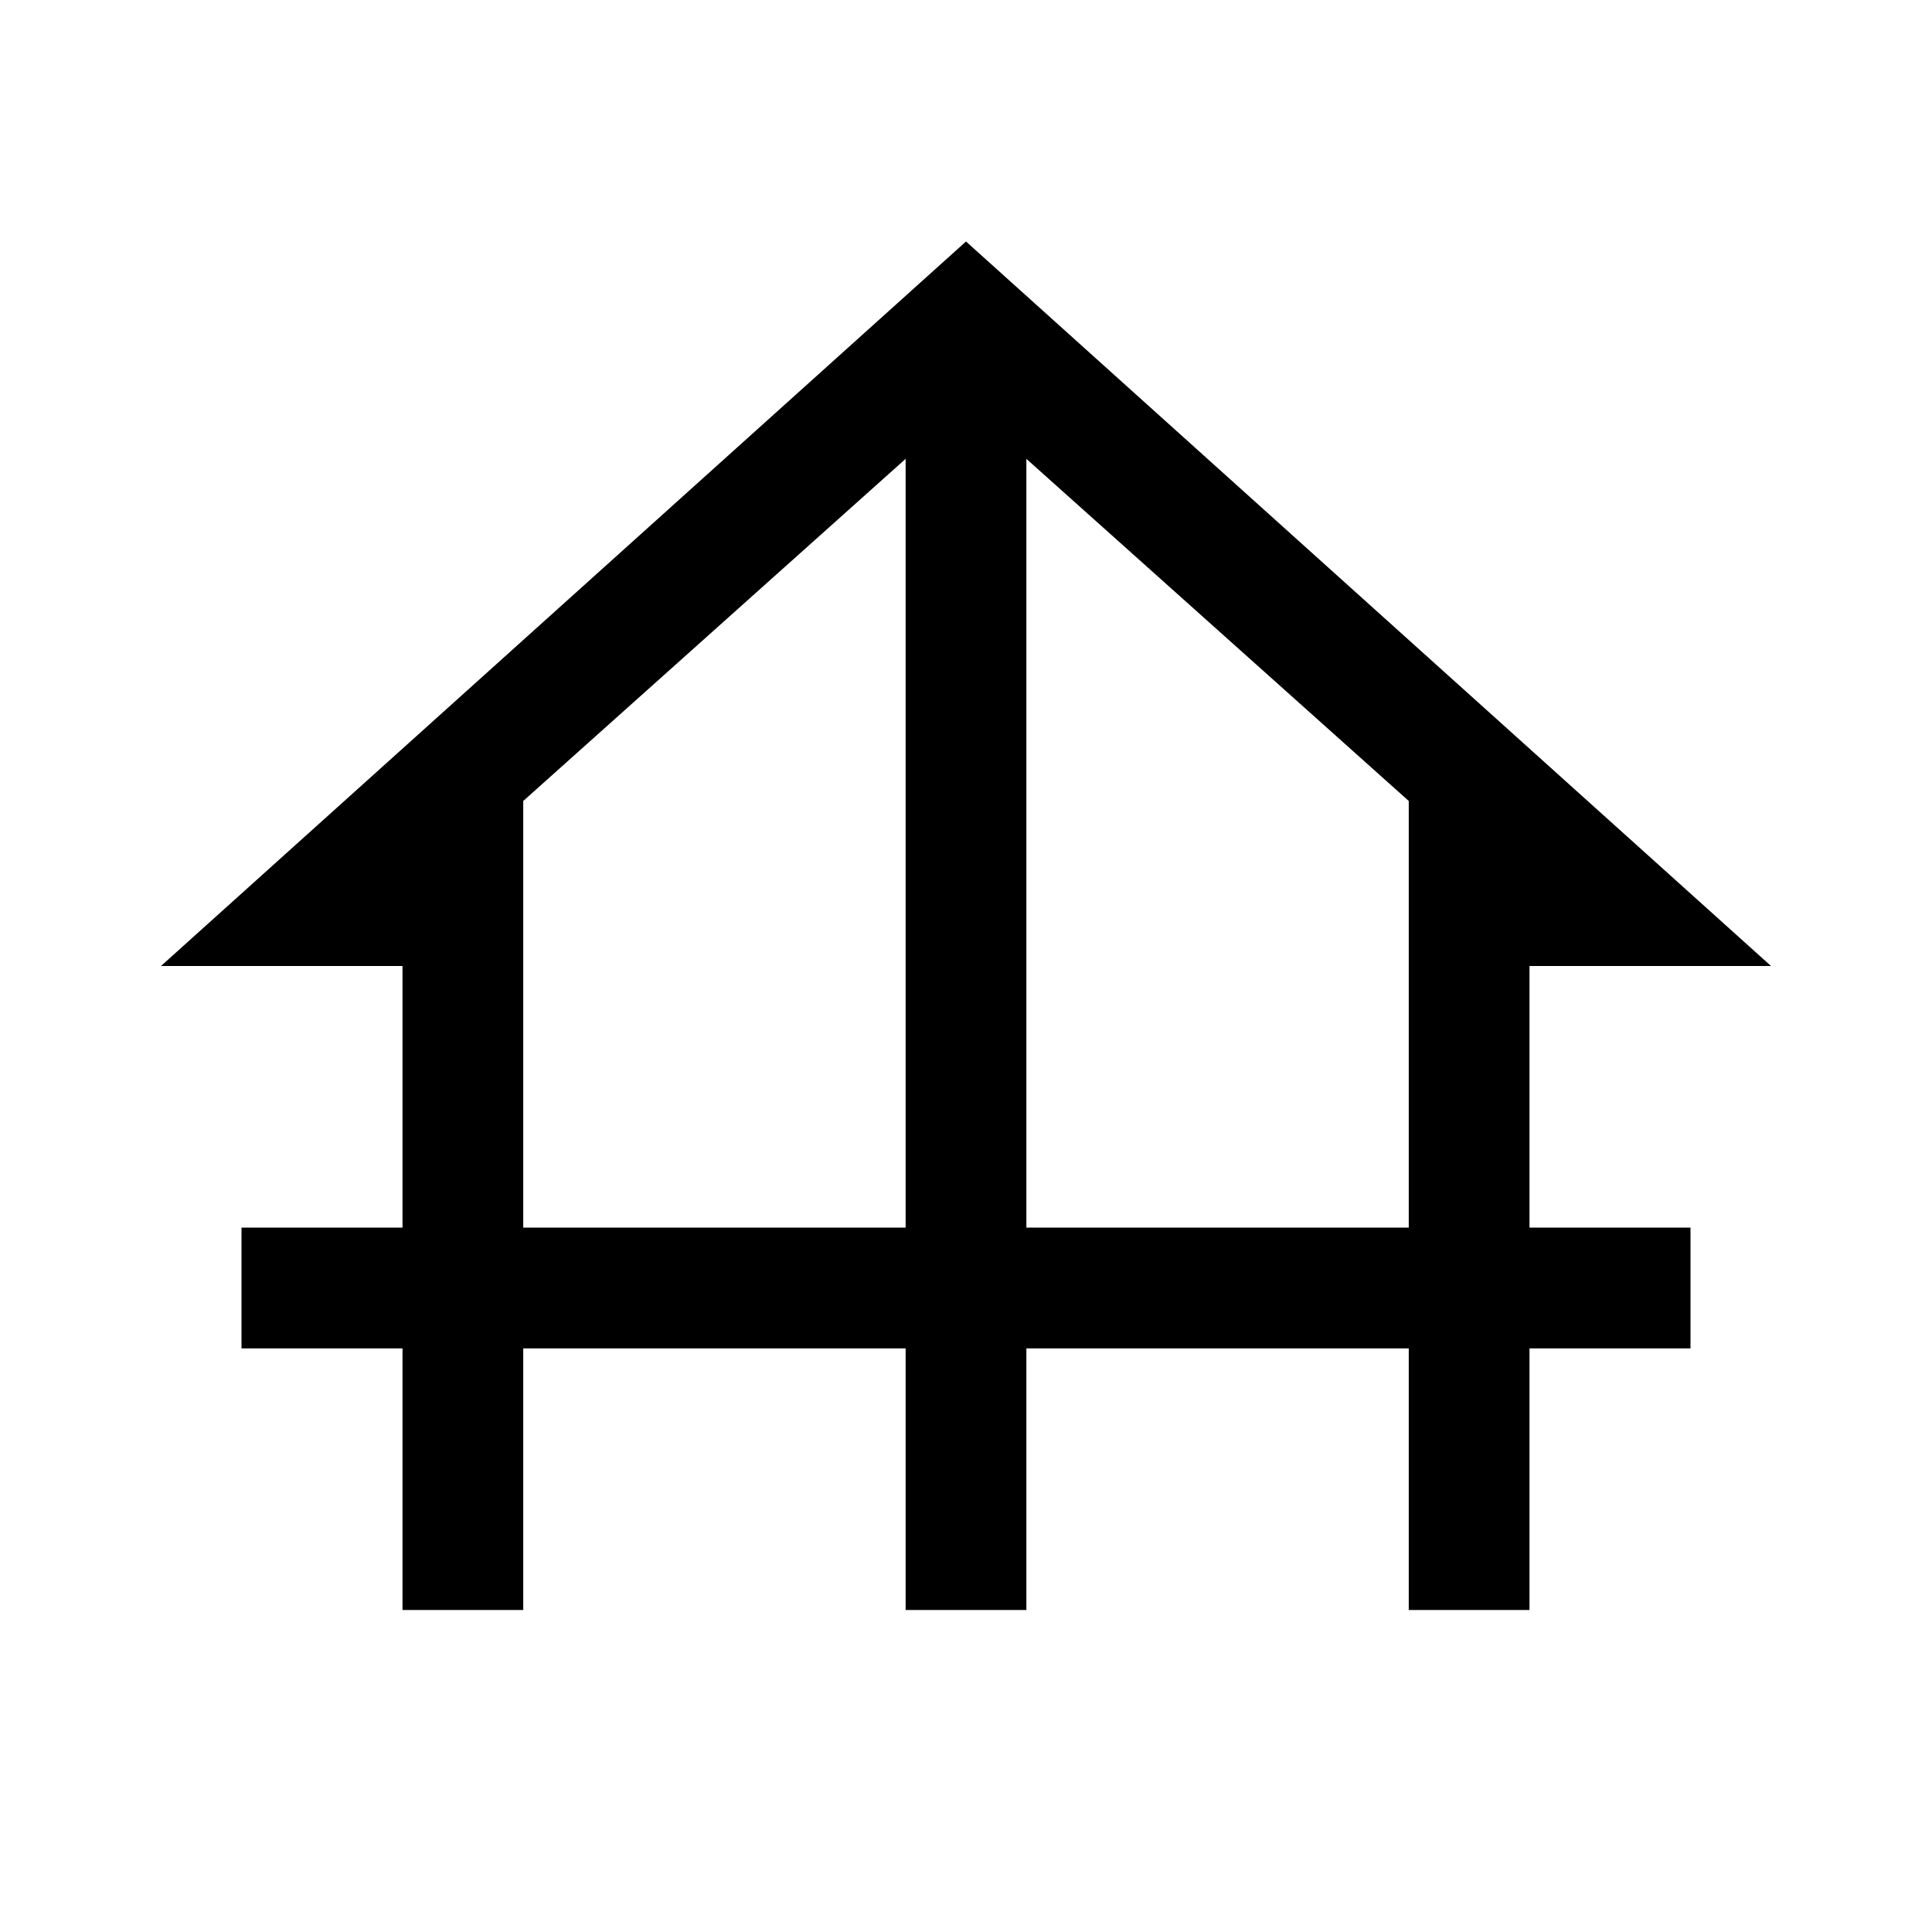 <svg xmlns="http://www.w3.org/2000/svg" height="48" width="48"><path d="M10 40V33.5H6V30.5H10V24H4L24 6L44 24H38V30.5H42V33.5H38V40H35V33.5H25.5V40H22.5V33.5H13V40ZM13 30.5H22.5V11.4L13 19.9ZM25.5 30.5H35V19.9L25.5 11.4Z"/></svg>